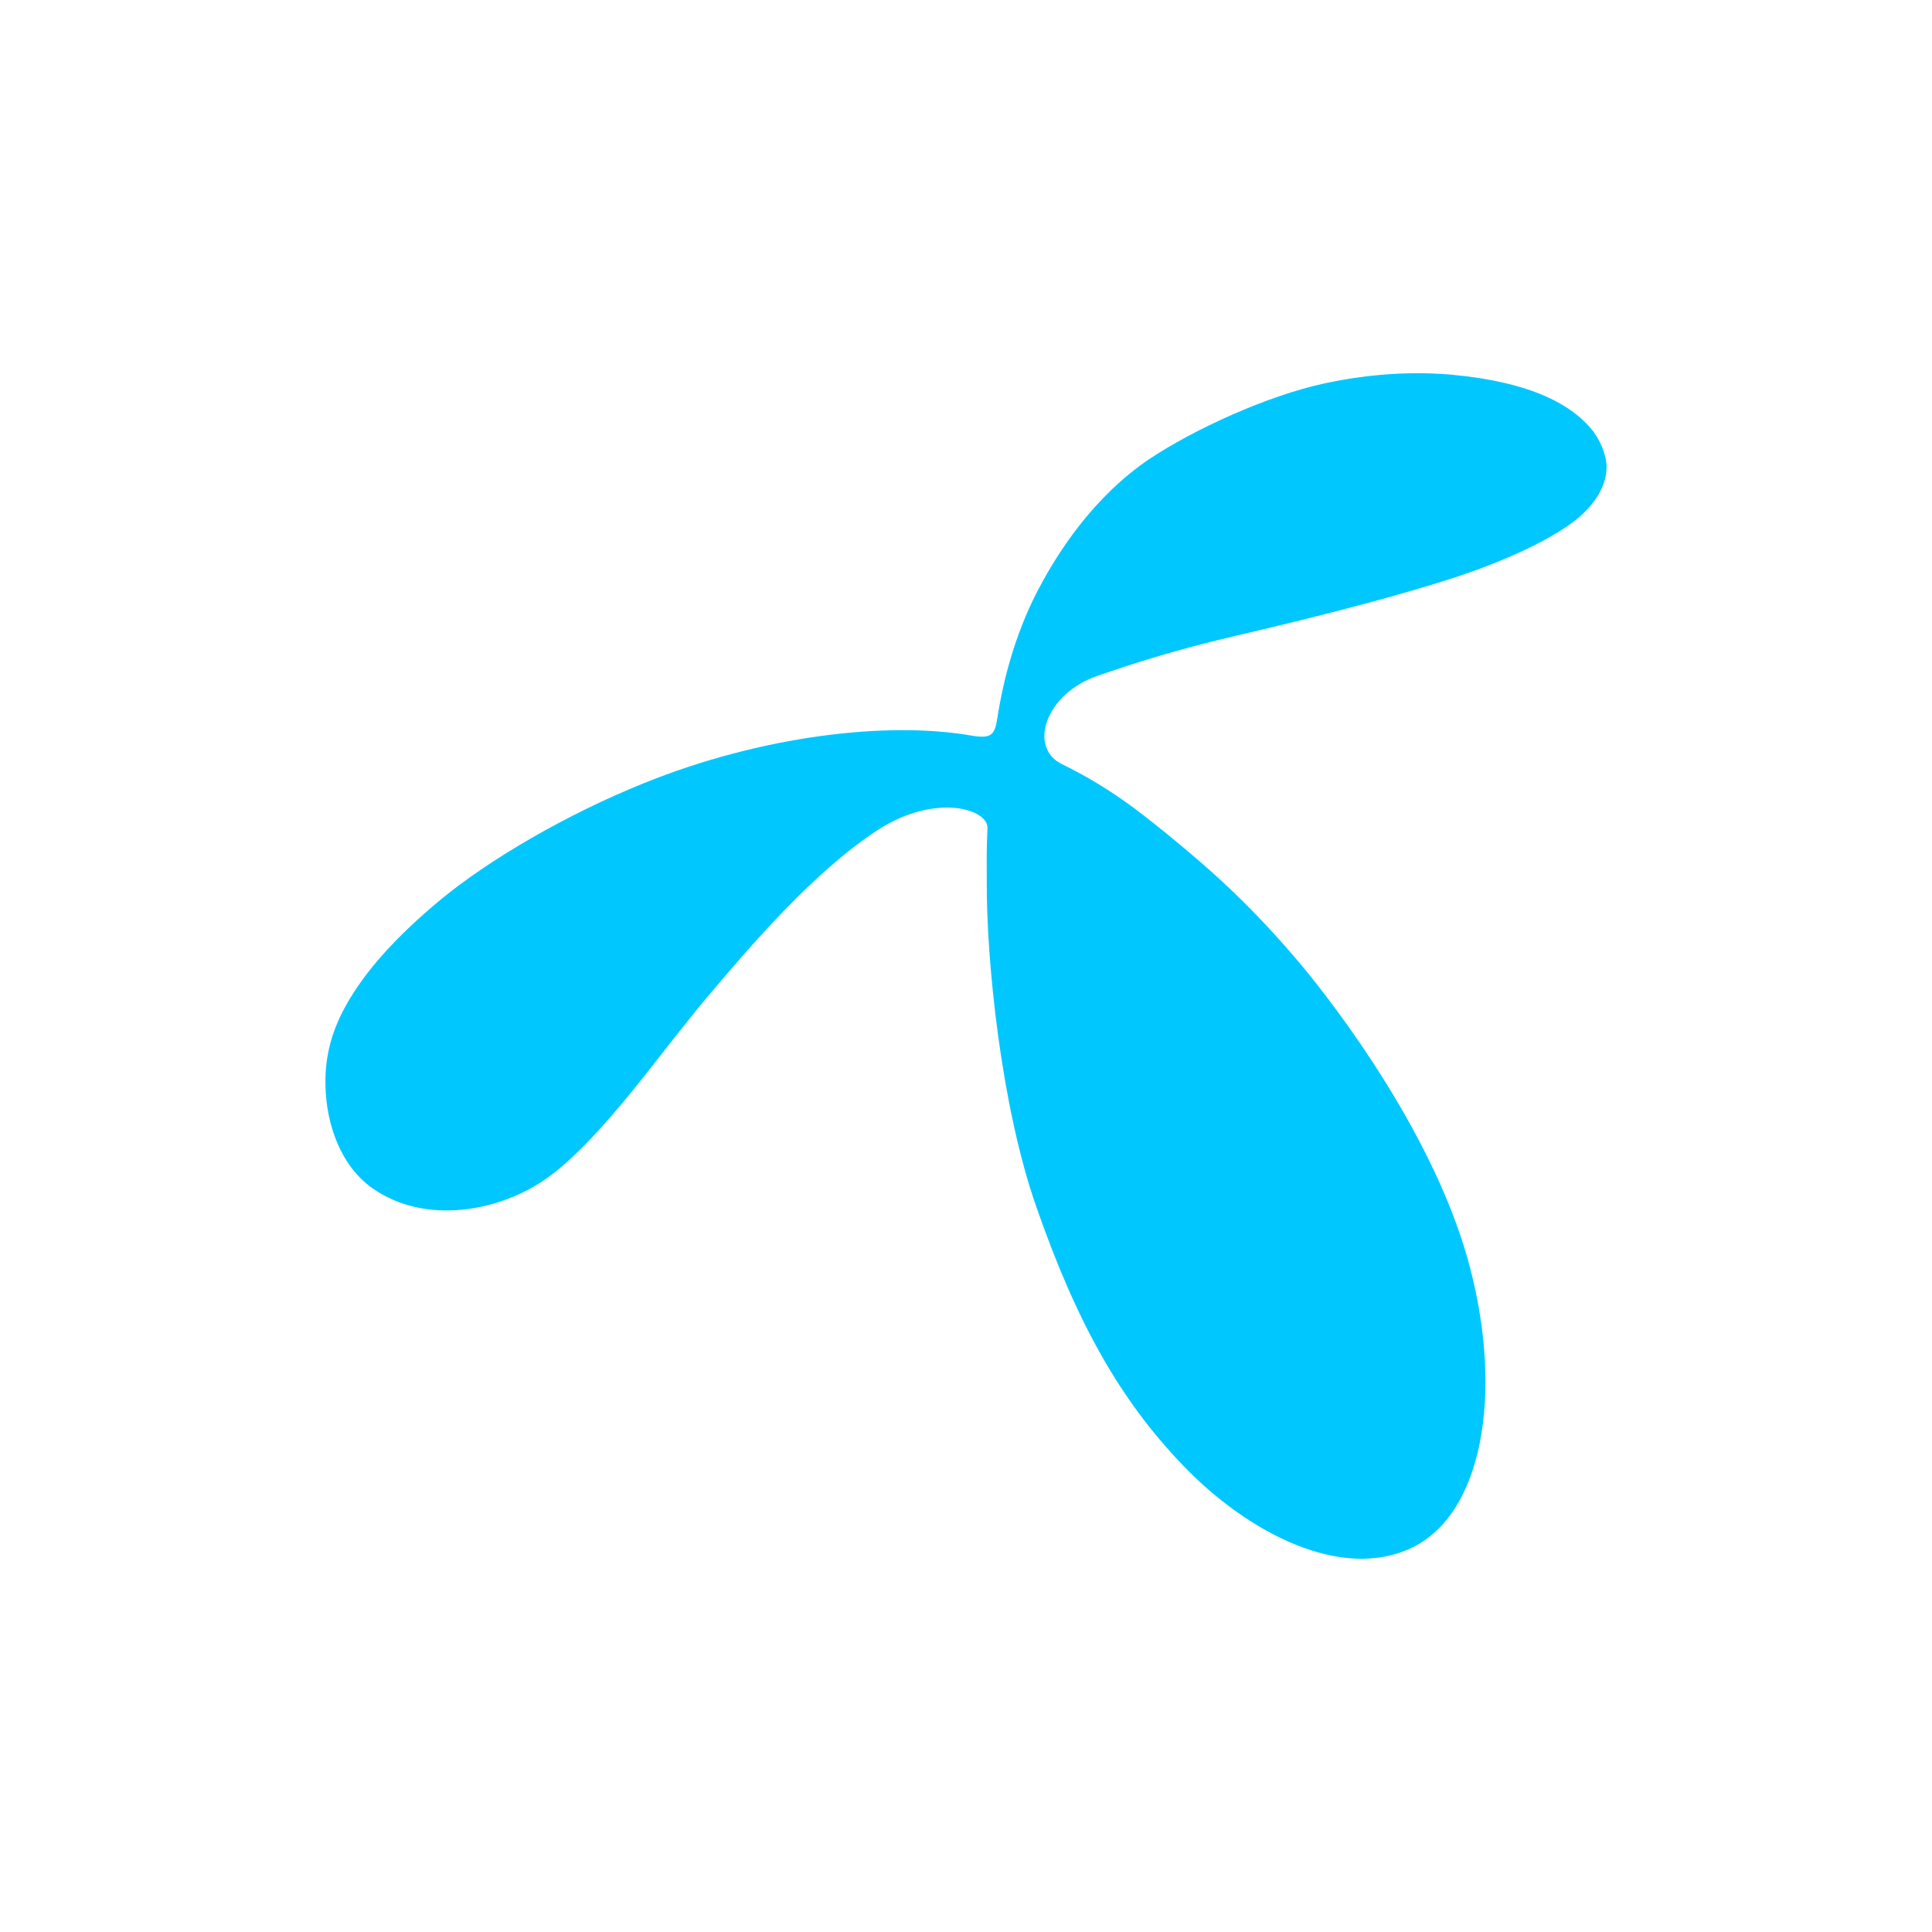 <?xml version="1.0" encoding="UTF-8"?>
<svg xmlns="http://www.w3.org/2000/svg" xmlns:xlink="http://www.w3.org/1999/xlink" width="24px" height="24px"
    viewBox="0 0 24 24" version="1.1">
    <path style=" stroke:none;fill-rule:nonzero;fill:rgb(0%,78.431%,100%);fill-opacity:1;"
        d="M 12.086 9.141 C 12.316 9.176 12.359 9.129 12.391 8.91 C 12.441 8.582 12.559 8.023 12.832 7.453 C 13.133 6.84 13.605 6.16 14.27 5.707 C 14.832 5.332 15.746 4.914 16.457 4.762 C 17.035 4.637 17.582 4.613 18.047 4.656 C 19.004 4.746 19.535 5.02 19.801 5.371 C 19.898 5.508 19.953 5.672 19.957 5.777 C 19.965 5.953 19.887 6.184 19.633 6.41 C 19.387 6.629 18.863 6.906 18.148 7.148 C 17.406 7.395 16.391 7.656 15.379 7.891 C 14.531 8.09 14.047 8.254 13.645 8.391 C 12.977 8.617 12.773 9.289 13.191 9.492 C 13.797 9.789 14.172 10.098 14.496 10.359 C 14.977 10.754 15.535 11.223 16.23 12.066 C 16.859 12.84 17.891 14.316 18.262 15.75 C 18.672 17.32 18.418 18.812 17.531 19.23 C 16.664 19.641 15.504 19.047 14.695 18.203 C 13.922 17.398 13.383 16.453 12.875 14.996 C 12.434 13.742 12.254 11.922 12.258 10.969 C 12.258 10.652 12.254 10.586 12.266 10.301 C 12.297 10.051 11.625 9.844 10.906 10.309 C 10.09 10.84 9.285 11.797 8.812 12.355 C 8.605 12.598 8.328 12.953 8.035 13.328 C 7.645 13.82 7.211 14.332 6.82 14.617 C 6.23 15.051 5.281 15.23 4.617 14.754 C 4.246 14.488 4.051 13.988 4.043 13.477 C 4.035 13.117 4.125 12.793 4.305 12.477 C 4.527 12.082 4.891 11.66 5.473 11.176 C 6.074 10.68 7.035 10.117 7.996 9.73 C 9.461 9.137 11.039 8.953 12.086 9.141 Z M 12.086 9.141 " />
</svg>
